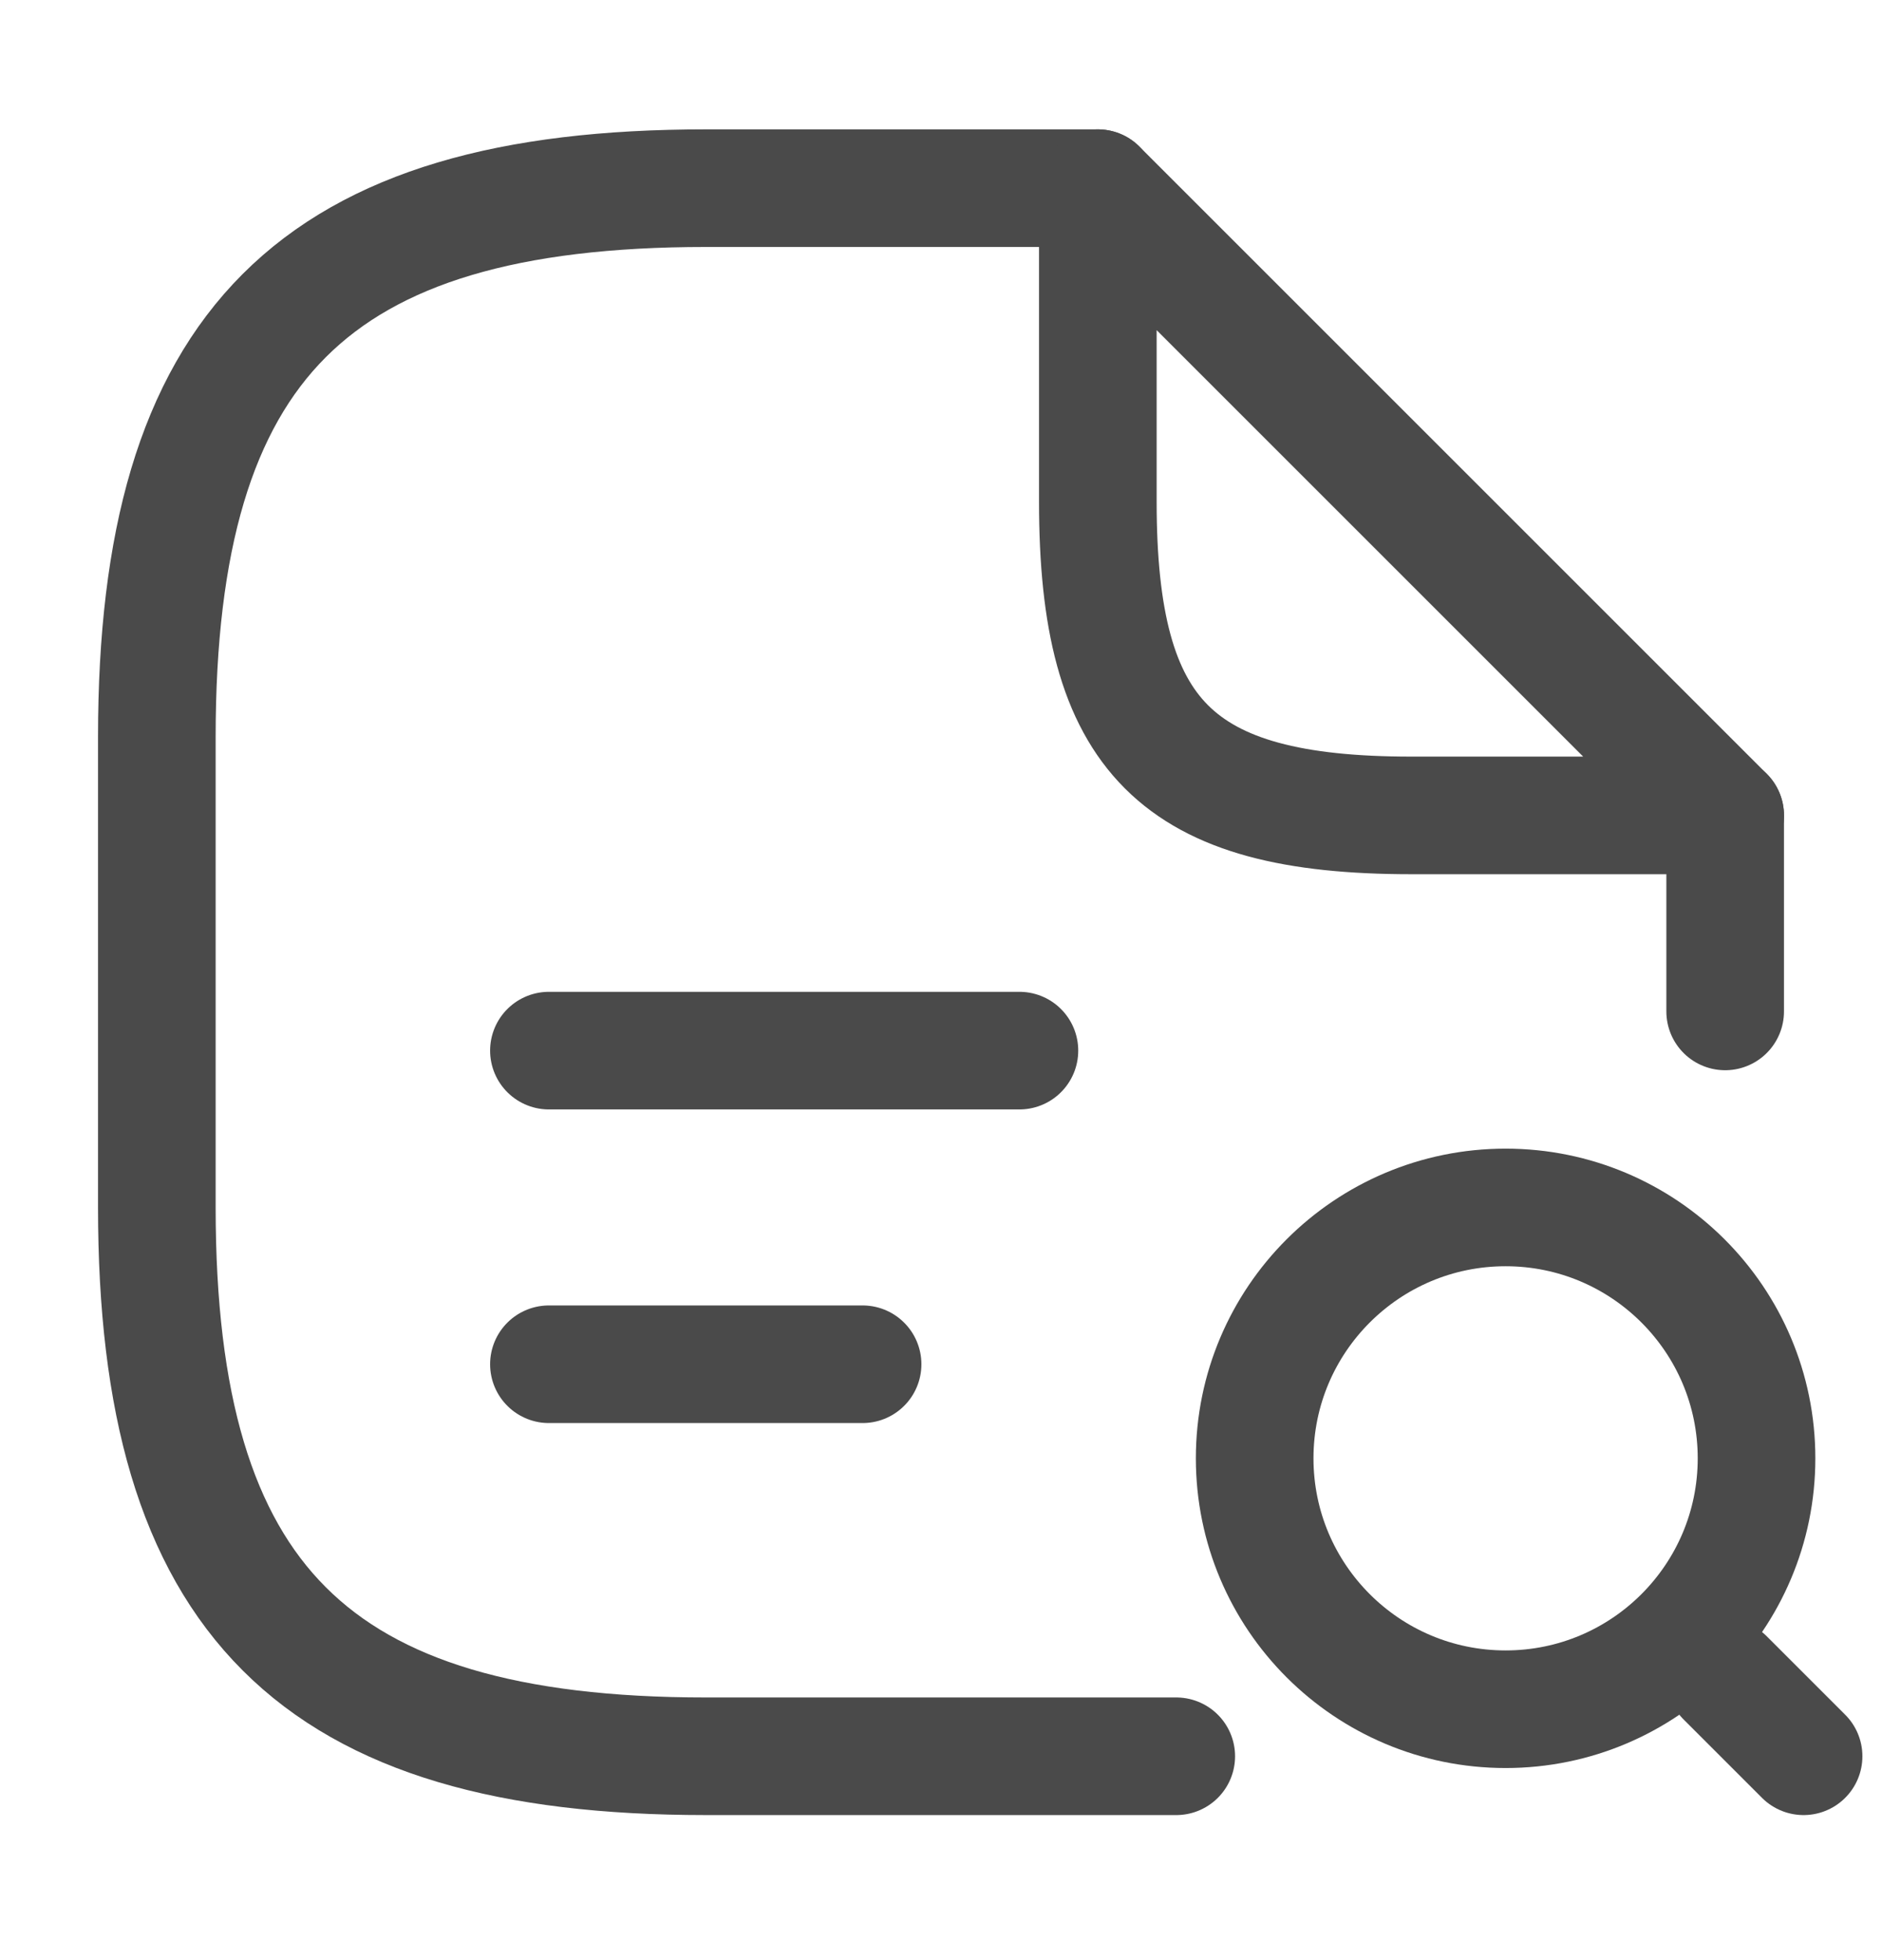 <svg width="24" height="25" viewBox="0 0 24 25" fill="none" xmlns="http://www.w3.org/2000/svg">
<path d="M22 10.4V12.9M15 22.4H9C4 22.4 2 20.4 2 15.4V9.4C2 4.4 4 2.4 9 2.4H14" stroke="#4A4A4A" stroke-width="1.5" stroke-linecap="round" stroke-linejoin="round"/>
<path d="M22 10.4H18C15 10.4 14 9.4 14 6.4V2.4L22 10.4Z" stroke="#4A4A4A" stroke-width="1.5" stroke-linecap="round" stroke-linejoin="round"/>
<path d="M7 13.4H13" stroke="#4A4A4A" stroke-width="1.5" stroke-linecap="round" stroke-linejoin="round"/>
<path d="M7 17.4H11" stroke="#4A4A4A" stroke-width="1.5" stroke-linecap="round" stroke-linejoin="round"/>
<path d="M19.2 21.8C20.967 21.8 22.4 20.367 22.4 18.6C22.4 16.833 20.967 15.4 19.2 15.4C17.433 15.4 16 16.833 16 18.6C16 20.367 17.433 21.8 19.2 21.8Z" stroke="#4A4A4A" stroke-width="1.5" stroke-linecap="round" stroke-linejoin="round"/>
<path d="M23 22.4L22 21.4" stroke="#4A4A4A" stroke-width="1.5" stroke-linecap="round" stroke-linejoin="round"/>
</svg>

